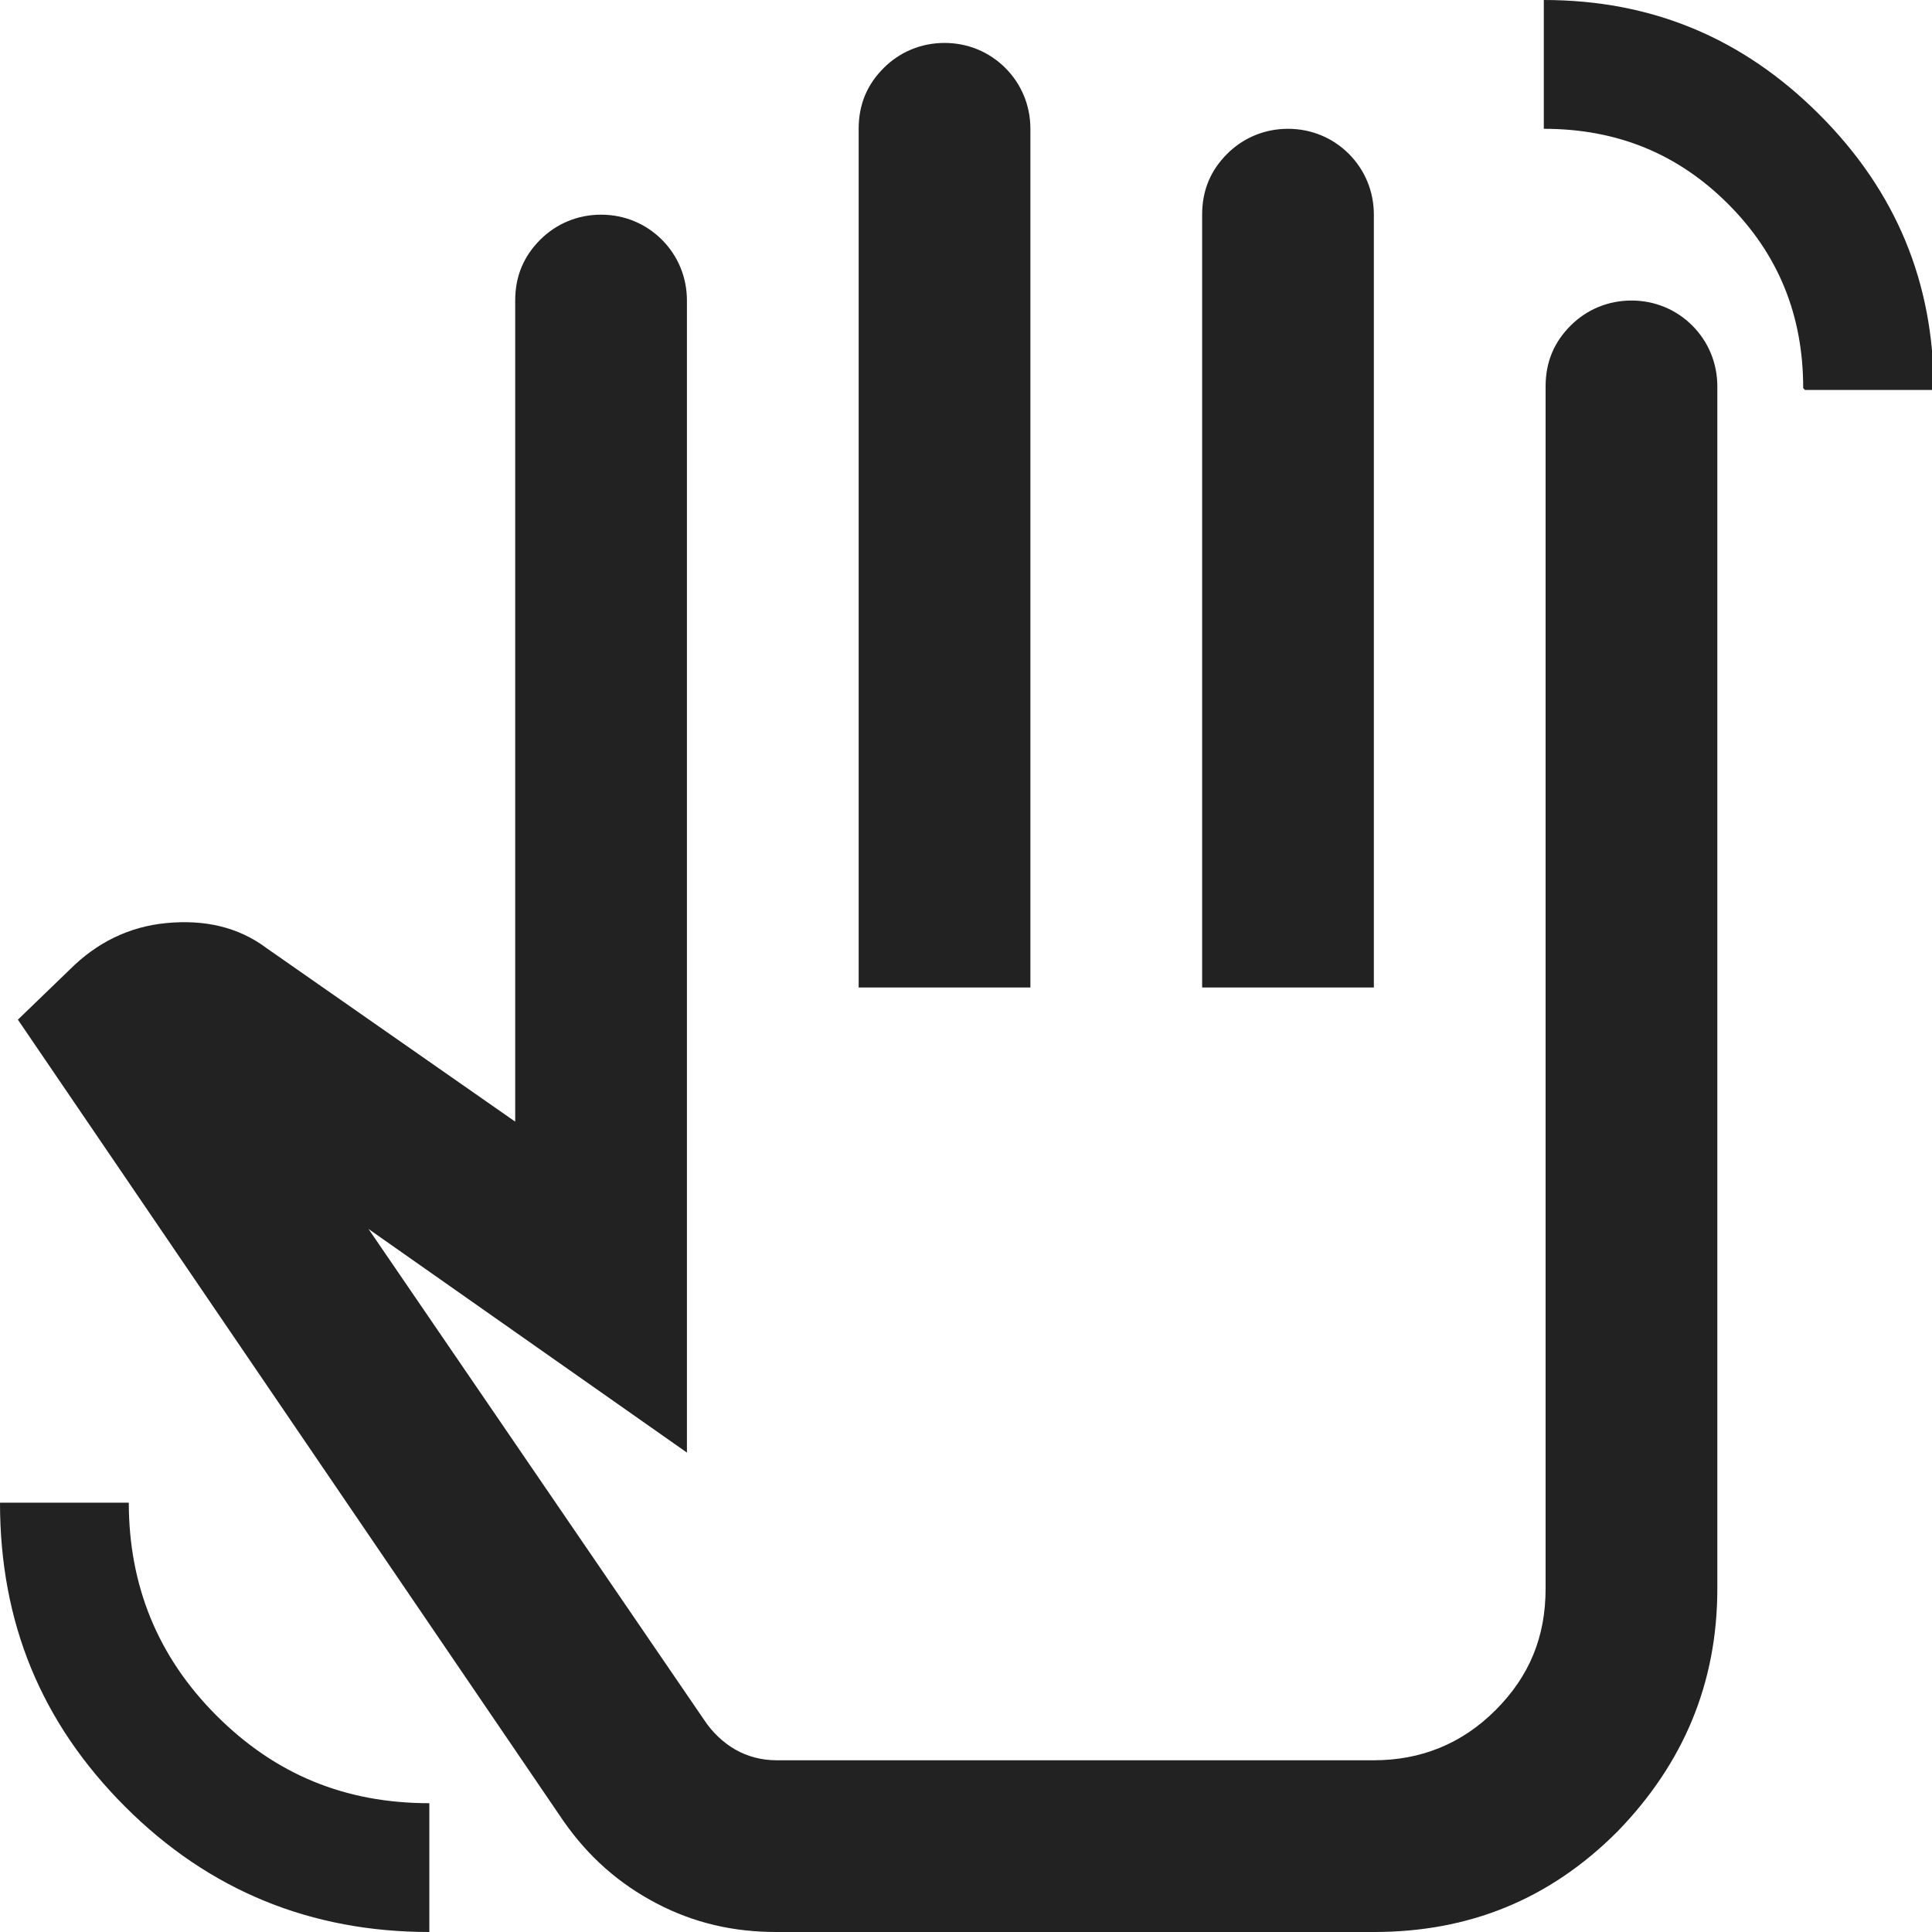 <?xml version="1.0" encoding="UTF-8"?>
<svg id="_レイヤー_1" data-name="レイヤー_1" xmlns="http://www.w3.org/2000/svg" version="1.1" viewBox="0 0 108 108">
  <!-- Generator: Adobe Illustrator 29.4.0, SVG Export Plug-In . SVG Version: 2.1.0 Build 152)  -->
  <defs>
    <style>
      .st0 {
        fill: #222;
      }
    </style>
  </defs>
  <path class="st0" d="M100.8,21.7c0-4.1-1.4-7.5-4.2-10.3-2.8-2.8-6.2-4.2-10.3-4.2V0c6,0,11.1,2.1,15.4,6.4s6.4,9.4,6.4,15.4h-7.2ZM24,108c-6.6,0-12.3-2.3-17-7-4.7-4.7-7-10.3-7-17h7.2c0,4.6,1.6,8.6,4.9,11.9,3.3,3.3,7.2,4.9,11.9,4.9v7.2ZM43.4,108c-2.4,0-4.6-.5-6.7-1.6s-3.8-2.6-5.2-4.6L1,57l2.9-2.8c1.5-1.5,3.3-2.4,5.4-2.6,2.1-.2,4,.2,5.6,1.4l13.9,9.7V16.8c0-1.4.5-2.5,1.4-3.4s2.1-1.4,3.4-1.4,2.5.5,3.4,1.4,1.4,2.1,1.4,3.4v64.4l-17.8-12.5,18.8,27.5c.4.6,1,1.2,1.7,1.6.7.4,1.5.6,2.3.6h33.4c2.6,0,4.9-.9,6.8-2.8,1.9-1.9,2.8-4.1,2.8-6.8V21.6c0-1.4.5-2.5,1.4-3.4s2.1-1.4,3.4-1.4,2.5.5,3.4,1.4,1.4,2.1,1.4,3.4v67.2c0,5.3-1.9,9.8-5.6,13.6-3.8,3.8-8.3,5.6-13.6,5.6h-33.4ZM48,55.2V7.2c0-1.4.5-2.5,1.4-3.4s2.1-1.4,3.4-1.4,2.5.5,3.4,1.4c.9.9,1.4,2.1,1.4,3.4v48h-9.6ZM67.2,55.2V12c0-1.4.5-2.5,1.4-3.4s2.1-1.4,3.4-1.4,2.5.5,3.4,1.4,1.4,2.1,1.4,3.4v43.2h-9.6Z"/>
</svg>